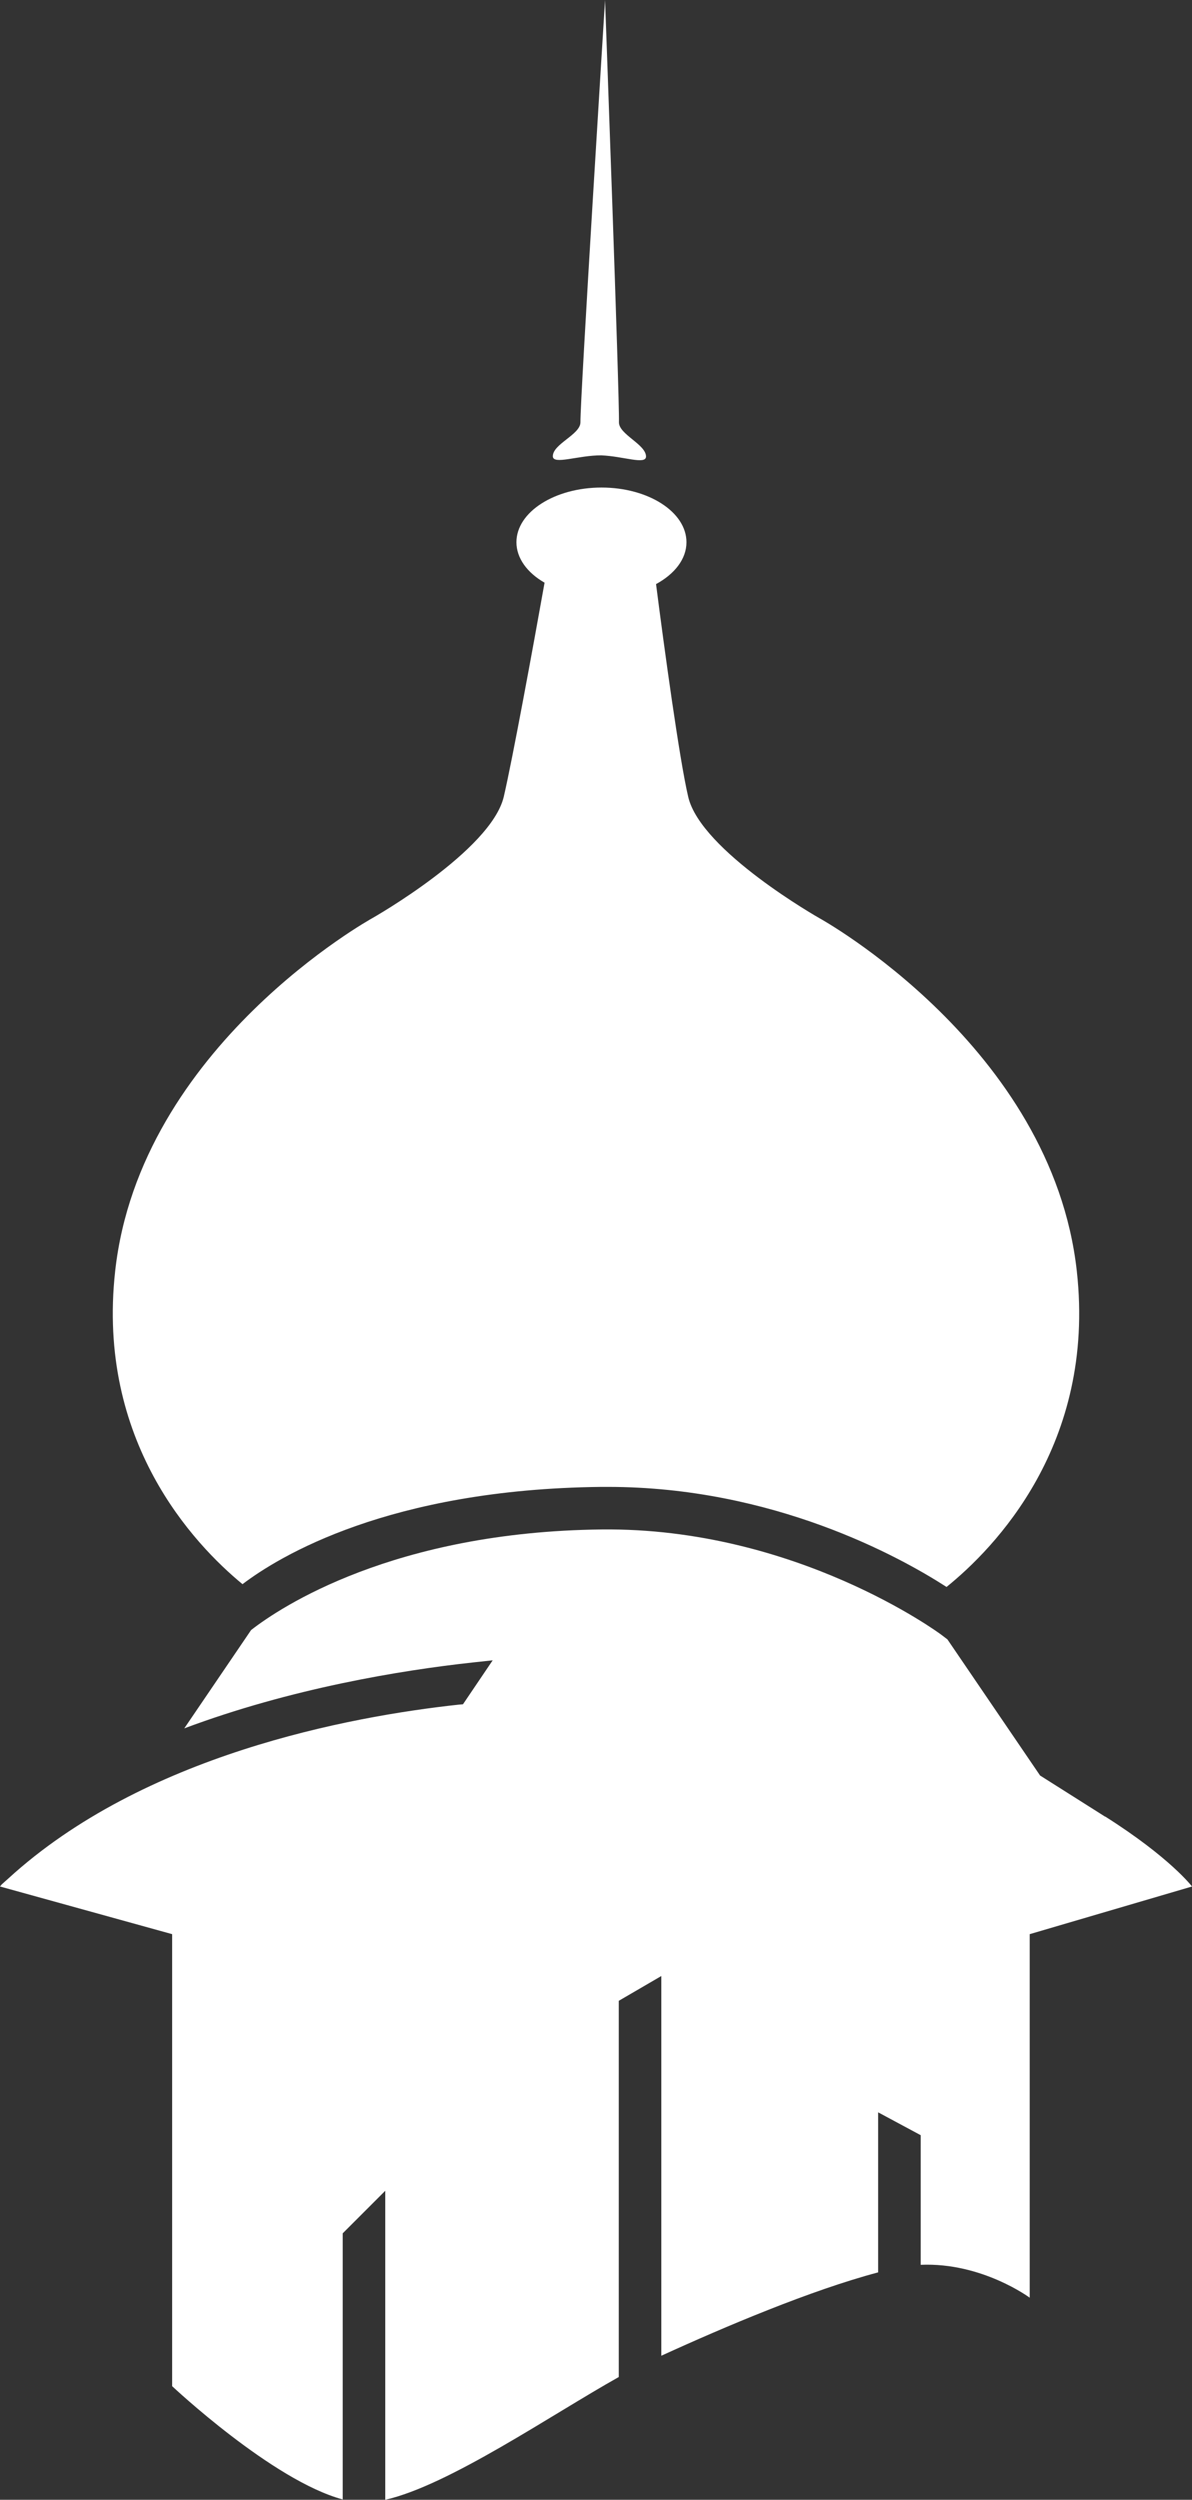 <?xml version="1.0" encoding="UTF-8"?>
<svg xmlns="http://www.w3.org/2000/svg" id="Ebene_1" viewBox="0 0 67.79 142.13">
  <rect x="0" y="0" width="67.79" height="142.13" fill="#333333" stroke="none"/>
  <path d="M13.78,90.08c2.09-1.59,8.34-5.41,20.41-5.54h.38c9.39,0,16.58,3.96,19.26,5.69,2.7-2.18,8.5-8.08,7.41-17.95-1.41-12.78-14.63-20.07-14.63-20.07,0,0-6.75-3.82-7.47-6.9-.5-2.13-1.36-8.43-1.83-12.1,1.05-.57,1.73-1.42,1.73-2.38,0-1.72-2.17-3.11-4.83-3.11s-4.84,1.39-4.84,3.11c0,.91.62,1.74,1.6,2.3-.65,3.65-1.82,10.02-2.32,12.17-.73,3.08-7.47,6.9-7.47,6.9,0,0-13.22,7.29-14.63,20.07-1.07,9.66,4.47,15.52,7.24,17.8" style="fill:#fff;"></path>
  <path d="M62.85,103.29l-3.7-2.34-5.27-7.74-.37-.28c-.08-.06-8.25-6.09-19.29-5.97-11.84.13-18.29,4.43-19.94,5.72l-3.8,5.59c6.06-2.27,12.29-3.3,16.43-3.75l1.11-.12-1.69,2.5-.24.02c-6.27.68-17.94,2.87-25.61,9.88l-.38.34c-.07.08-.1.12-.1.12l9.79,2.71v25.7s5.71,5.37,9.7,6.44v-15.13l2.42-2.42v17.57c3.62-.82,9.44-4.83,13.28-6.98v-21.39l2.42-1.41v21.59c3.63-1.66,8.52-3.73,12.33-4.74v-9.1l2.42,1.3v7.37c3.48-.15,6.2,1.87,6.2,1.87v-20.67l9.23-2.71s-1.24-1.64-4.94-3.98" style="fill:#fff;"></path>
  <path d="M35.2,24c.04-1.28-.79-24-.79-24,0,0-1.42,22.72-1.4,24.01,0,.7-1.57,1.23-1.57,1.93,0,.51,1.46-.06,2.76-.05,1.24.05,2.53.55,2.54.07,0-.7-1.56-1.26-1.54-1.96" style="fill:#fff;"></path>
</svg>
